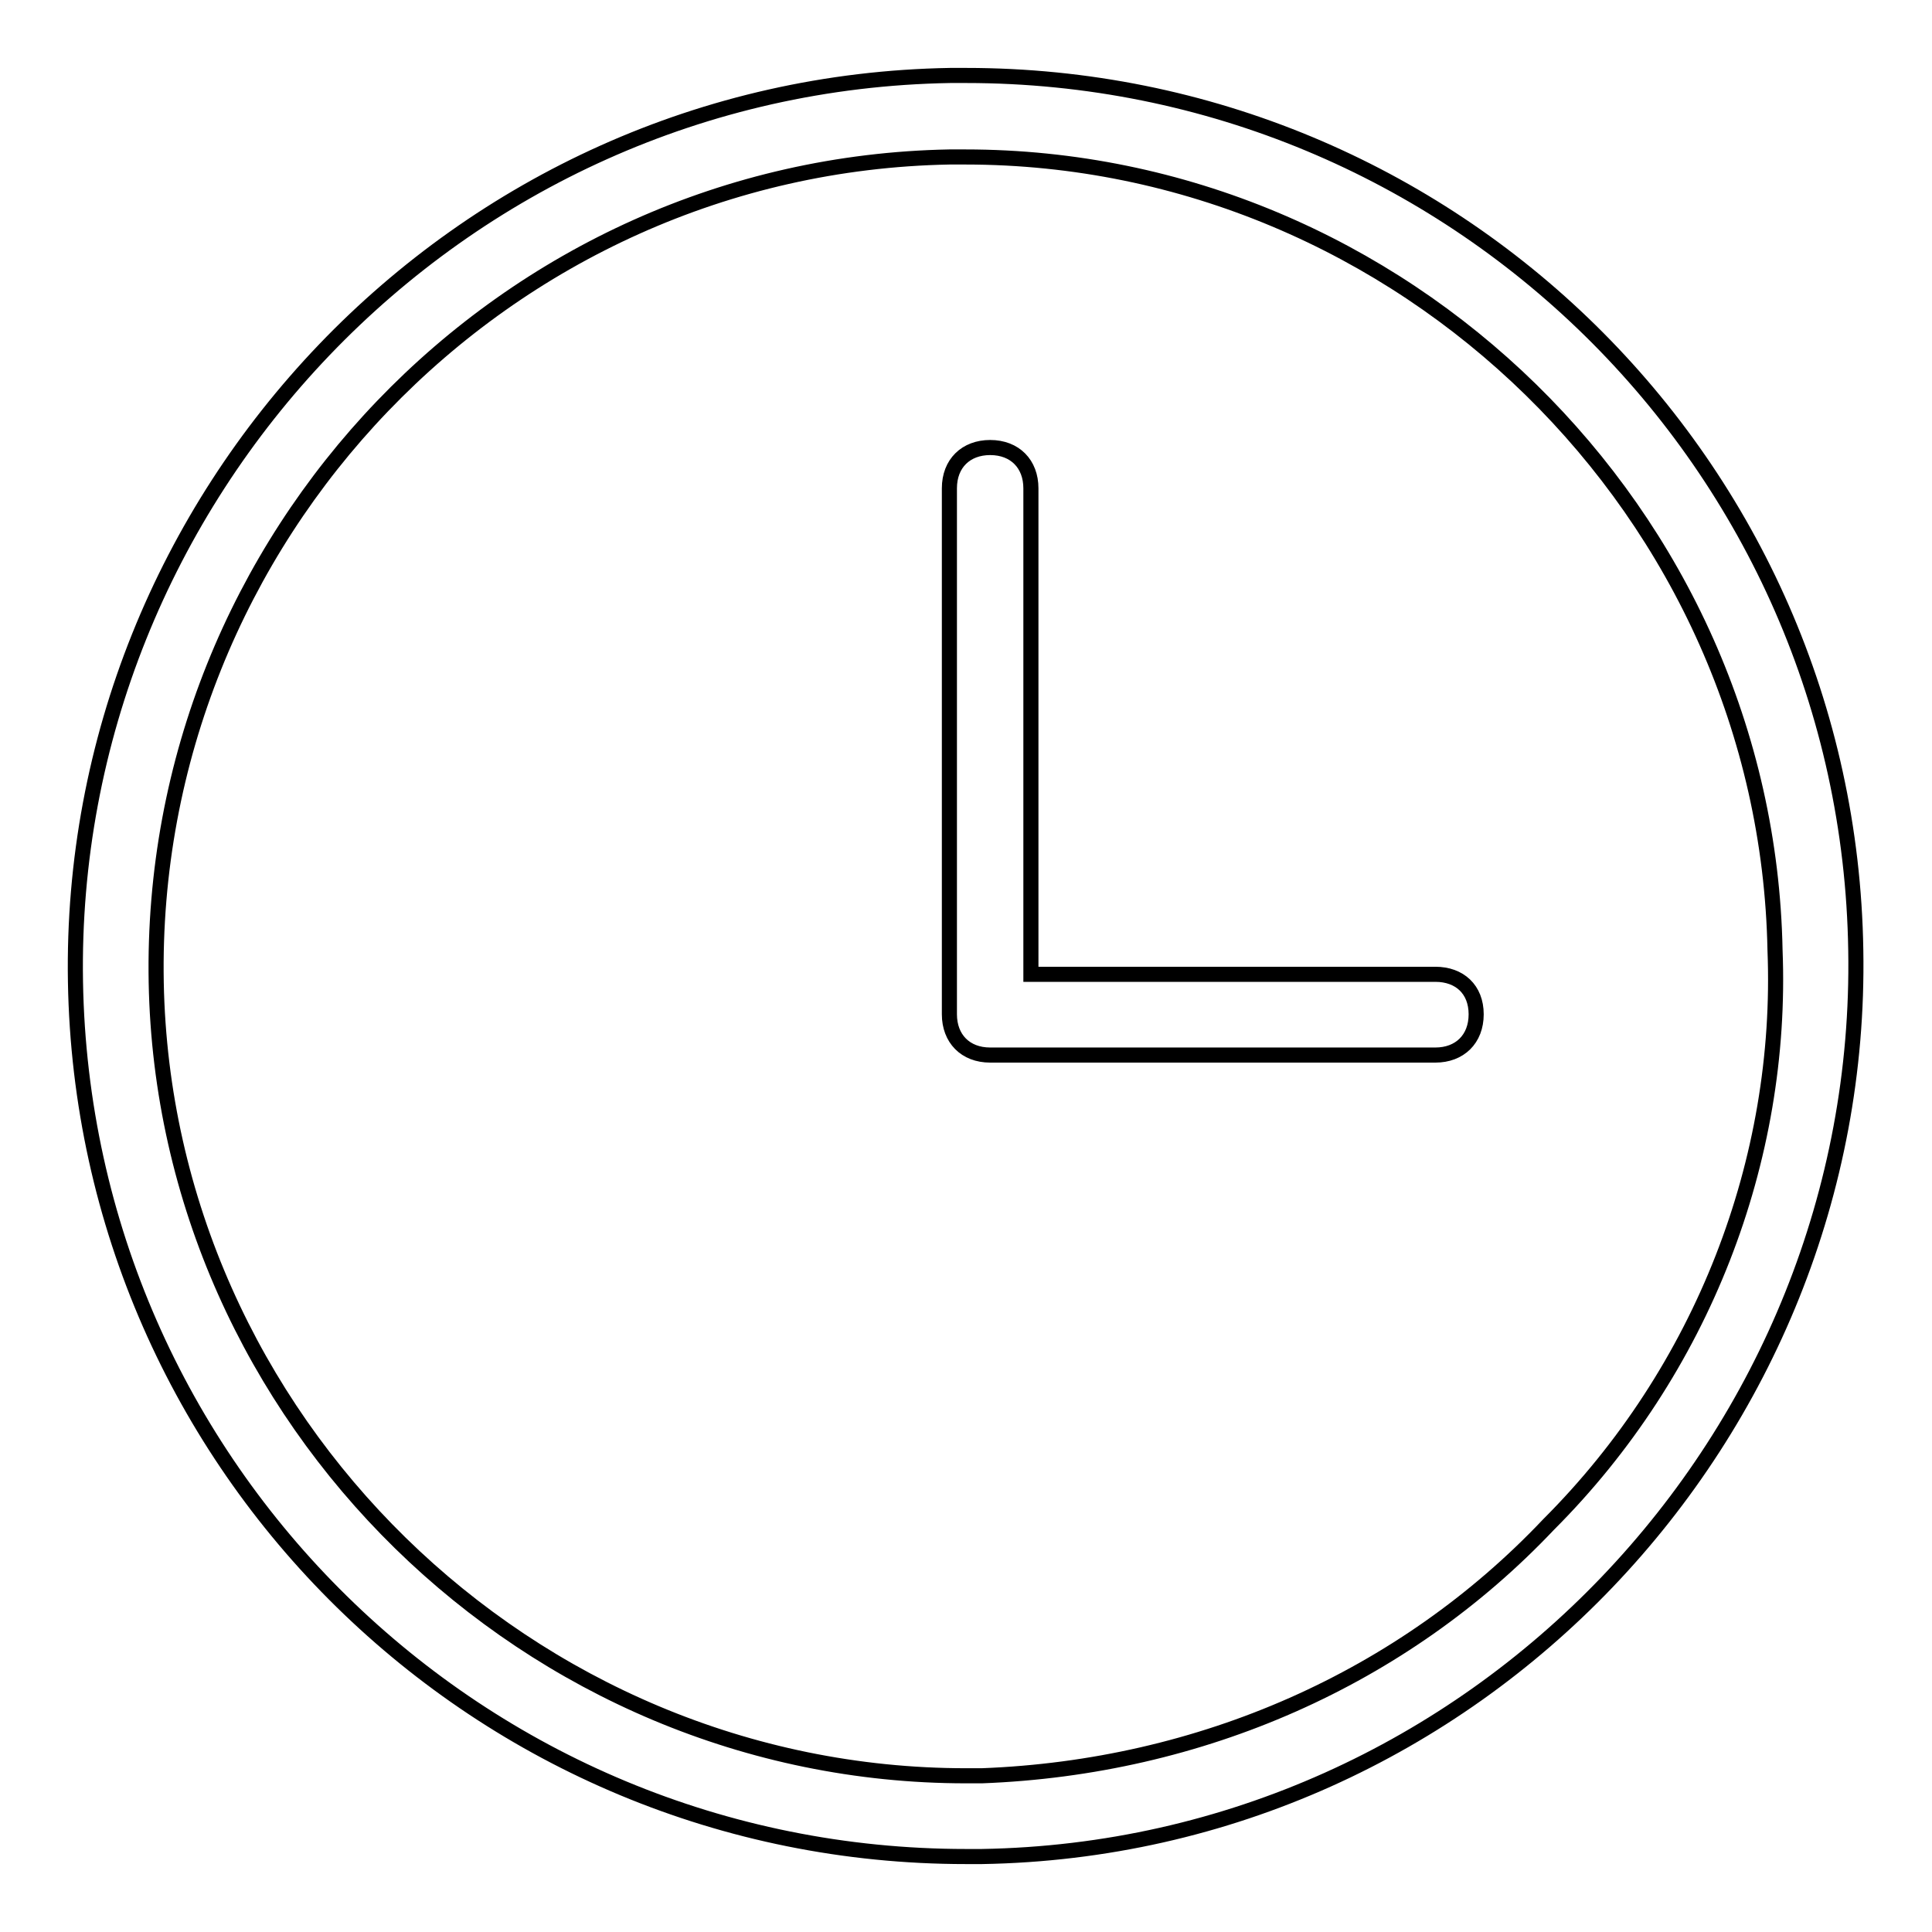 <?xml version="1.0" encoding="utf-8"?>
<!-- Svg Vector Icons : http://www.onlinewebfonts.com/icon -->
<!DOCTYPE svg PUBLIC "-//W3C//DTD SVG 1.1//EN" "http://www.w3.org/Graphics/SVG/1.1/DTD/svg11.dtd">
<svg version="1.1" xmlns="http://www.w3.org/2000/svg" xmlns:xlink="http://www.w3.org/1999/xlink" x="0px" y="0px" viewBox="0 0 256 256" enable-background="new 0 0 256 256" xml:space="preserve">
<g> <path stroke-width="2" fill-opacity="0" stroke="#000000"  d="M128,10c-1.1,0-2.1,0-2.1,0C60.4,11.1,8.9,65.8,10,130.1C11.1,194.5,63.6,246,128,246c1.1,0,2.1,0,2.1,0 c65.4-1.1,116.9-55.8,115.8-120.1C244.9,61.5,192.4,10,128,10z M205.2,202c-19.3,20.4-46.1,32.2-75.1,33.3H128 c-57.9,0-106.2-47.2-107.3-105.1c-1.1-59,46.1-108.3,105.1-109.4c1.1,0,2.1,0,2.1,0c57.9,0,106.2,47.2,107.3,105.1 C236.3,153.7,225.6,181.6,205.2,202z M190.2,129.1h-53.6V64.7c0-3.2-2.1-5.4-5.4-5.4c-3.2,0-5.4,2.1-5.4,5.4v69.7 c0,3.2,2.1,5.4,5.4,5.4h59c3.2,0,5.4-2.1,5.4-5.4S193.4,129.1,190.2,129.1z"/></g>
</svg>